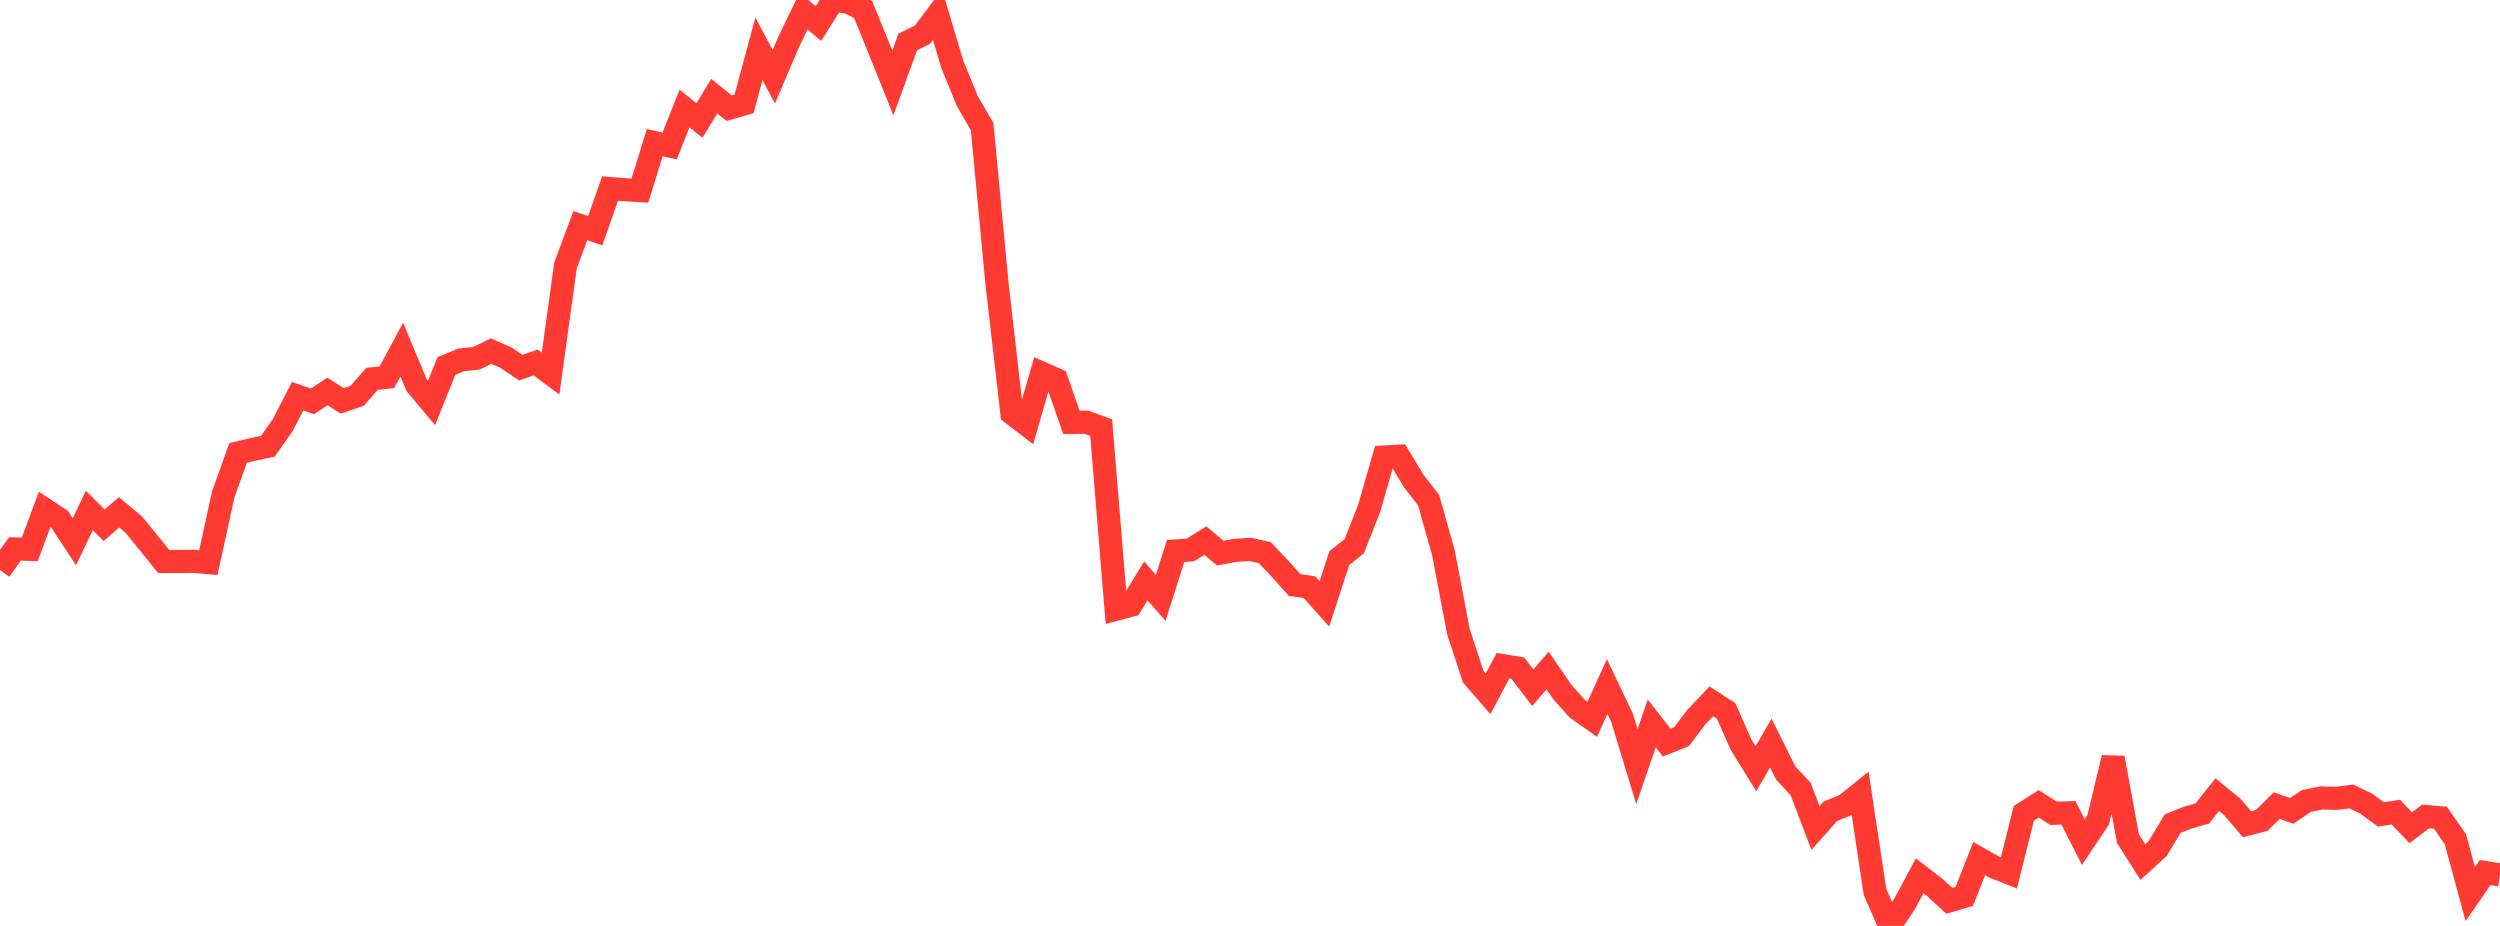 <?xml version="1.0" standalone="no"?>
<!DOCTYPE svg PUBLIC "-//W3C//DTD SVG 1.1//EN" "http://www.w3.org/Graphics/SVG/1.1/DTD/svg11.dtd">

<svg width="135" height="50" viewBox="0 0 135 50" preserveAspectRatio="none" 
  xmlns="http://www.w3.org/2000/svg"
  xmlns:xlink="http://www.w3.org/1999/xlink">


<polyline points="0.0, 30.783 0.804, 29.644 1.607, 29.665 2.411, 27.507 3.214, 28.036 4.018, 29.256 4.821, 27.567 5.625, 28.362 6.429, 27.665 7.232, 28.334 8.036, 29.326 8.839, 30.321 9.643, 30.323 10.446, 30.313 11.25, 30.38 12.054, 26.701 12.857, 24.459 13.661, 24.268 14.464, 24.1 15.268, 22.956 16.071, 21.394 16.875, 21.675 17.679, 21.138 18.482, 21.647 19.286, 21.375 20.089, 20.459 20.893, 20.37 21.696, 18.878 22.5, 20.802 23.304, 21.758 24.107, 19.764 24.911, 19.432 25.714, 19.353 26.518, 18.96 27.321, 19.313 28.125, 19.853 28.929, 19.574 29.732, 20.173 30.536, 14.338 31.339, 12.184 32.143, 12.458 32.946, 10.182 33.75, 10.245 34.554, 10.294 35.357, 7.703 36.161, 7.883 36.964, 5.862 37.768, 6.507 38.571, 5.195 39.375, 5.843 40.179, 5.61 40.982, 2.634 41.786, 4.143 42.589, 2.262 43.393, 0.599 44.196, 1.271 45.0, 0.0 45.804, 0.122 46.607, 0.508 47.411, 2.487 48.214, 4.482 49.018, 2.266 49.821, 1.869 50.625, 0.794 51.429, 3.488 52.232, 5.45 53.036, 6.842 53.839, 15.332 54.643, 22.321 55.446, 22.935 56.25, 20.148 57.054, 20.504 57.857, 22.808 58.661, 22.8 59.464, 23.093 60.268, 32.898 61.071, 32.686 61.875, 31.369 62.679, 32.285 63.482, 29.753 64.286, 29.695 65.089, 29.192 65.893, 29.867 66.696, 29.722 67.5, 29.664 68.304, 29.848 69.107, 30.695 69.911, 31.59 70.714, 31.709 71.518, 32.609 72.321, 30.138 73.125, 29.504 73.929, 27.464 74.732, 24.68 75.536, 24.635 76.339, 25.972 77.143, 27.004 77.946, 29.853 78.75, 34.093 79.554, 36.539 80.357, 37.465 81.161, 35.948 81.964, 36.08 82.768, 37.132 83.571, 36.212 84.375, 37.378 85.179, 38.279 85.982, 38.845 86.786, 37.072 87.589, 38.758 88.393, 41.397 89.196, 39.066 90.0, 40.099 90.804, 39.78 91.607, 38.717 92.411, 37.875 93.214, 38.394 94.018, 40.213 94.821, 41.512 95.625, 40.125 96.429, 41.744 97.232, 42.602 98.036, 44.711 98.839, 43.808 99.643, 43.481 100.446, 42.835 101.25, 48.162 102.054, 50.0 102.857, 48.795 103.661, 47.296 104.464, 47.913 105.268, 48.644 106.071, 48.407 106.875, 46.364 107.679, 46.819 108.482, 47.136 109.286, 43.919 110.089, 43.407 110.893, 43.917 111.696, 43.893 112.5, 45.474 113.304, 44.27 114.107, 40.922 114.911, 45.29 115.714, 46.552 116.518, 45.816 117.321, 44.478 118.125, 44.157 118.929, 43.923 119.732, 42.911 120.536, 43.568 121.339, 44.509 122.143, 44.296 122.946, 43.503 123.75, 43.789 124.554, 43.249 125.357, 43.088 126.161, 43.112 126.964, 43.01 127.768, 43.39 128.571, 43.981 129.375, 43.853 130.179, 44.697 130.982, 44.09 131.786, 44.158 132.589, 45.311 133.393, 48.28 134.196, 47.118 135.0, 47.244" fill="none" stroke="#ff3a33" stroke-width="1.25"/>

</svg>